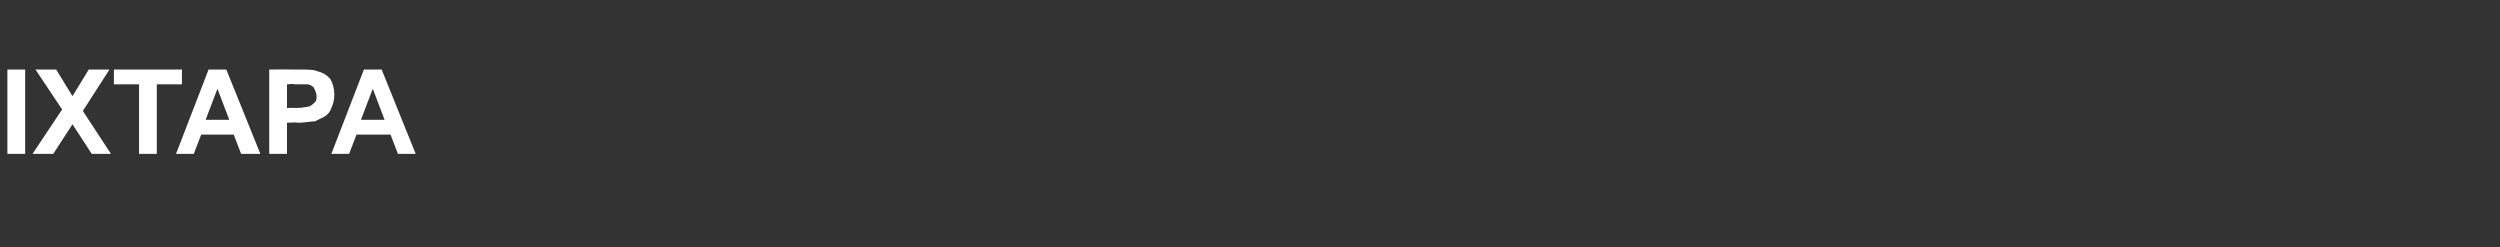 <?xml version="1.0" standalone="no"?><!DOCTYPE svg PUBLIC "-//W3C//DTD SVG 1.1//EN" "http://www.w3.org/Graphics/SVG/1.1/DTD/svg11.dtd"><svg xmlns="http://www.w3.org/2000/svg" version="1.1" width="169px" height="16.7px" viewBox="0 -1 169 16.7" style="top:-1px"><rect x="0" y="-1" width="169" height="16.7" fill="#333333" stroke="none"/><desc>IXTAPA</desc><defs/><g id="Polygon212208"><path d="m.5 9.4l0-5.7l1.2 0l0 5.7l-1.2 0zm1.7 0l2-3l-1.8-2.7l1.4 0l1.1 1.8l1.1-1.8l1.4 0l-1.8 2.8l1.9 2.9l-1.3 0l-1.3-2l-1.3 2l-1.4 0zm7.2 0l0-4.7l-1.7 0l0-1l4.6 0l0 1l-1.7 0l0 4.7l-1.2 0zm8.2 0l-1.3 0l-.5-1.3l-2.2 0l-.5 1.3l-1.2 0l2.2-5.7l1.2 0l2.3 5.7zm-2.1-2.3l-.8-2.1l-.8 2.1l1.6 0zm2.7 2.3l0-5.7c0 0 1.87-.01 1.9 0c.7 0 1.1 0 1.3.1c.4.1.6.2.9.5c.2.3.3.7.3 1.1c0 .4-.1.7-.2.9c-.1.3-.3.5-.5.6c-.2.1-.4.2-.6.3c-.3 0-.7.1-1.2.1c.02-.05-.7 0-.7 0l0 2.1l-1.2 0zm1.2-4.7l0 1.6c0 0 .6-.02.6 0c.5 0 .8-.1.9-.1c.2-.1.3-.2.4-.3c.1-.1.1-.3.1-.4c0-.2-.1-.4-.2-.6c-.1-.1-.3-.2-.4-.2c-.2 0-.5 0-.9 0c.03-.05-.5 0-.5 0zm8.7 4.7l-1.2 0l-.5-1.3l-2.3 0l-.5 1.3l-1.2 0l2.2-5.7l1.2 0l2.3 5.7zm-2.1-2.3l-.8-2.1l-.8 2.1l1.6 0z" stroke="none" fill="#fff"/></g></svg>